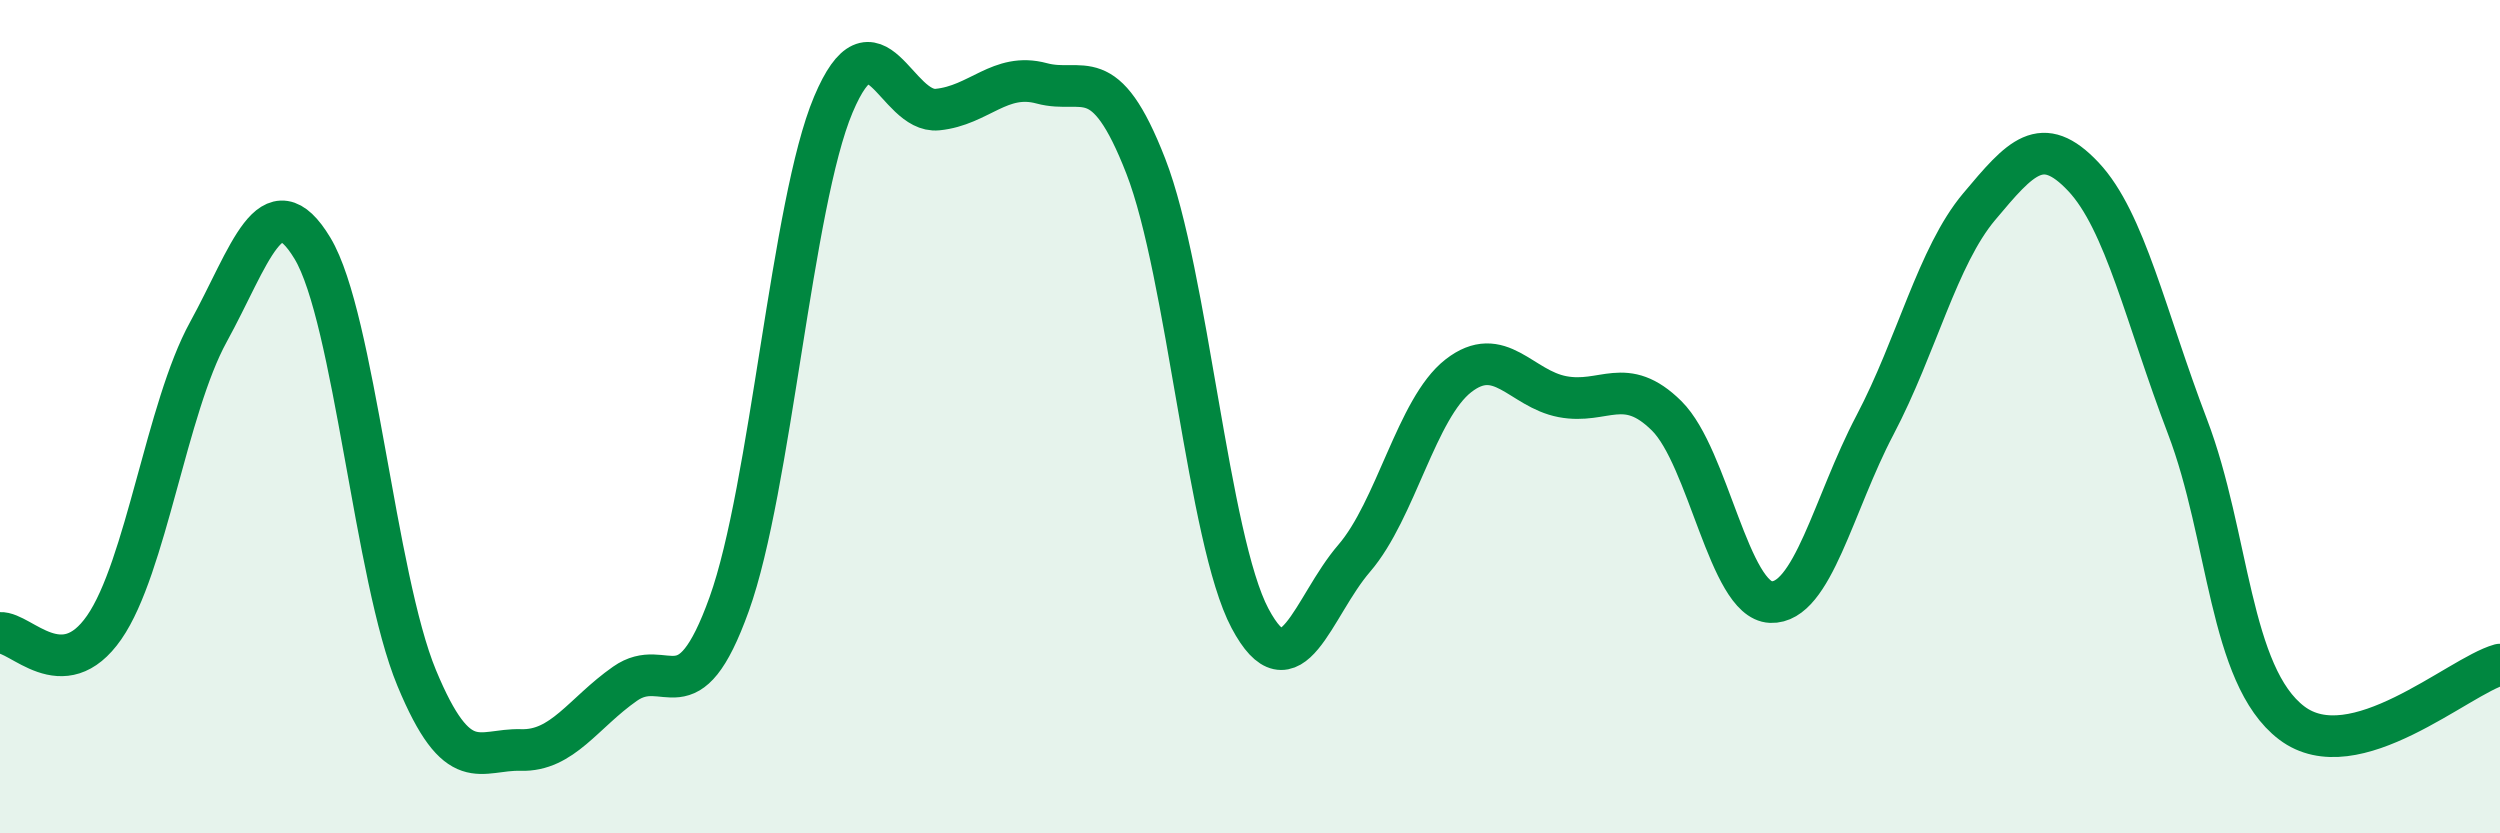 
    <svg width="60" height="20" viewBox="0 0 60 20" xmlns="http://www.w3.org/2000/svg">
      <path
        d="M 0,15.19 C 0.5,15.16 1.5,16.5 2.5,15.06 C 3.5,13.62 4,9.79 5,7.97 C 6,6.15 6.5,4.3 7.5,5.96 C 8.5,7.62 9,13.86 10,16.27 C 11,18.68 11.5,17.97 12.5,18 C 13.5,18.03 14,17.11 15,16.41 C 16,15.71 16.5,17.28 17.5,14.5 C 18.5,11.72 19,4.88 20,2.51 C 21,0.14 21.5,2.73 22.5,2.63 C 23.5,2.53 24,1.73 25,2 C 26,2.27 26.5,1.42 27.5,3.99 C 28.5,6.56 29,12.96 30,14.84 C 31,16.72 31.5,14.56 32.5,13.4 C 33.5,12.24 34,9.8 35,9.02 C 36,8.24 36.5,9.33 37.5,9.52 C 38.5,9.71 39,8.99 40,9.98 C 41,10.97 41.5,14.41 42.5,14.45 C 43.5,14.49 44,12.1 45,10.2 C 46,8.3 46.5,6.15 47.5,4.96 C 48.5,3.77 49,3.18 50,4.24 C 51,5.3 51.5,7.62 52.5,10.24 C 53.5,12.86 53.5,16.21 55,17.35 C 56.5,18.49 59,16.23 60,15.95L60 20L0 20Z"
        fill="#008740"
        opacity="0.1"
        stroke-linecap="round"
        stroke-linejoin="round"
      />
      <path
        d="M 0,15.19 C 0.5,15.16 1.5,16.5 2.5,15.06 C 3.5,13.62 4,9.79 5,7.97 C 6,6.15 6.5,4.3 7.5,5.96 C 8.5,7.62 9,13.86 10,16.27 C 11,18.68 11.5,17.97 12.5,18 C 13.5,18.03 14,17.11 15,16.41 C 16,15.71 16.5,17.28 17.5,14.5 C 18.5,11.72 19,4.88 20,2.51 C 21,0.14 21.5,2.73 22.5,2.63 C 23.5,2.53 24,1.73 25,2 C 26,2.27 26.5,1.42 27.5,3.99 C 28.5,6.56 29,12.96 30,14.84 C 31,16.72 31.5,14.56 32.5,13.4 C 33.5,12.24 34,9.8 35,9.02 C 36,8.24 36.5,9.33 37.5,9.52 C 38.5,9.71 39,8.99 40,9.98 C 41,10.97 41.5,14.41 42.5,14.45 C 43.5,14.49 44,12.1 45,10.2 C 46,8.3 46.5,6.15 47.5,4.96 C 48.5,3.77 49,3.18 50,4.24 C 51,5.3 51.5,7.62 52.5,10.24 C 53.5,12.86 53.5,16.21 55,17.35 C 56.5,18.49 59,16.23 60,15.95"
        stroke="#008740"
        stroke-width="1"
        fill="none"
        stroke-linecap="round"
        stroke-linejoin="round"
      />
    </svg>
  
